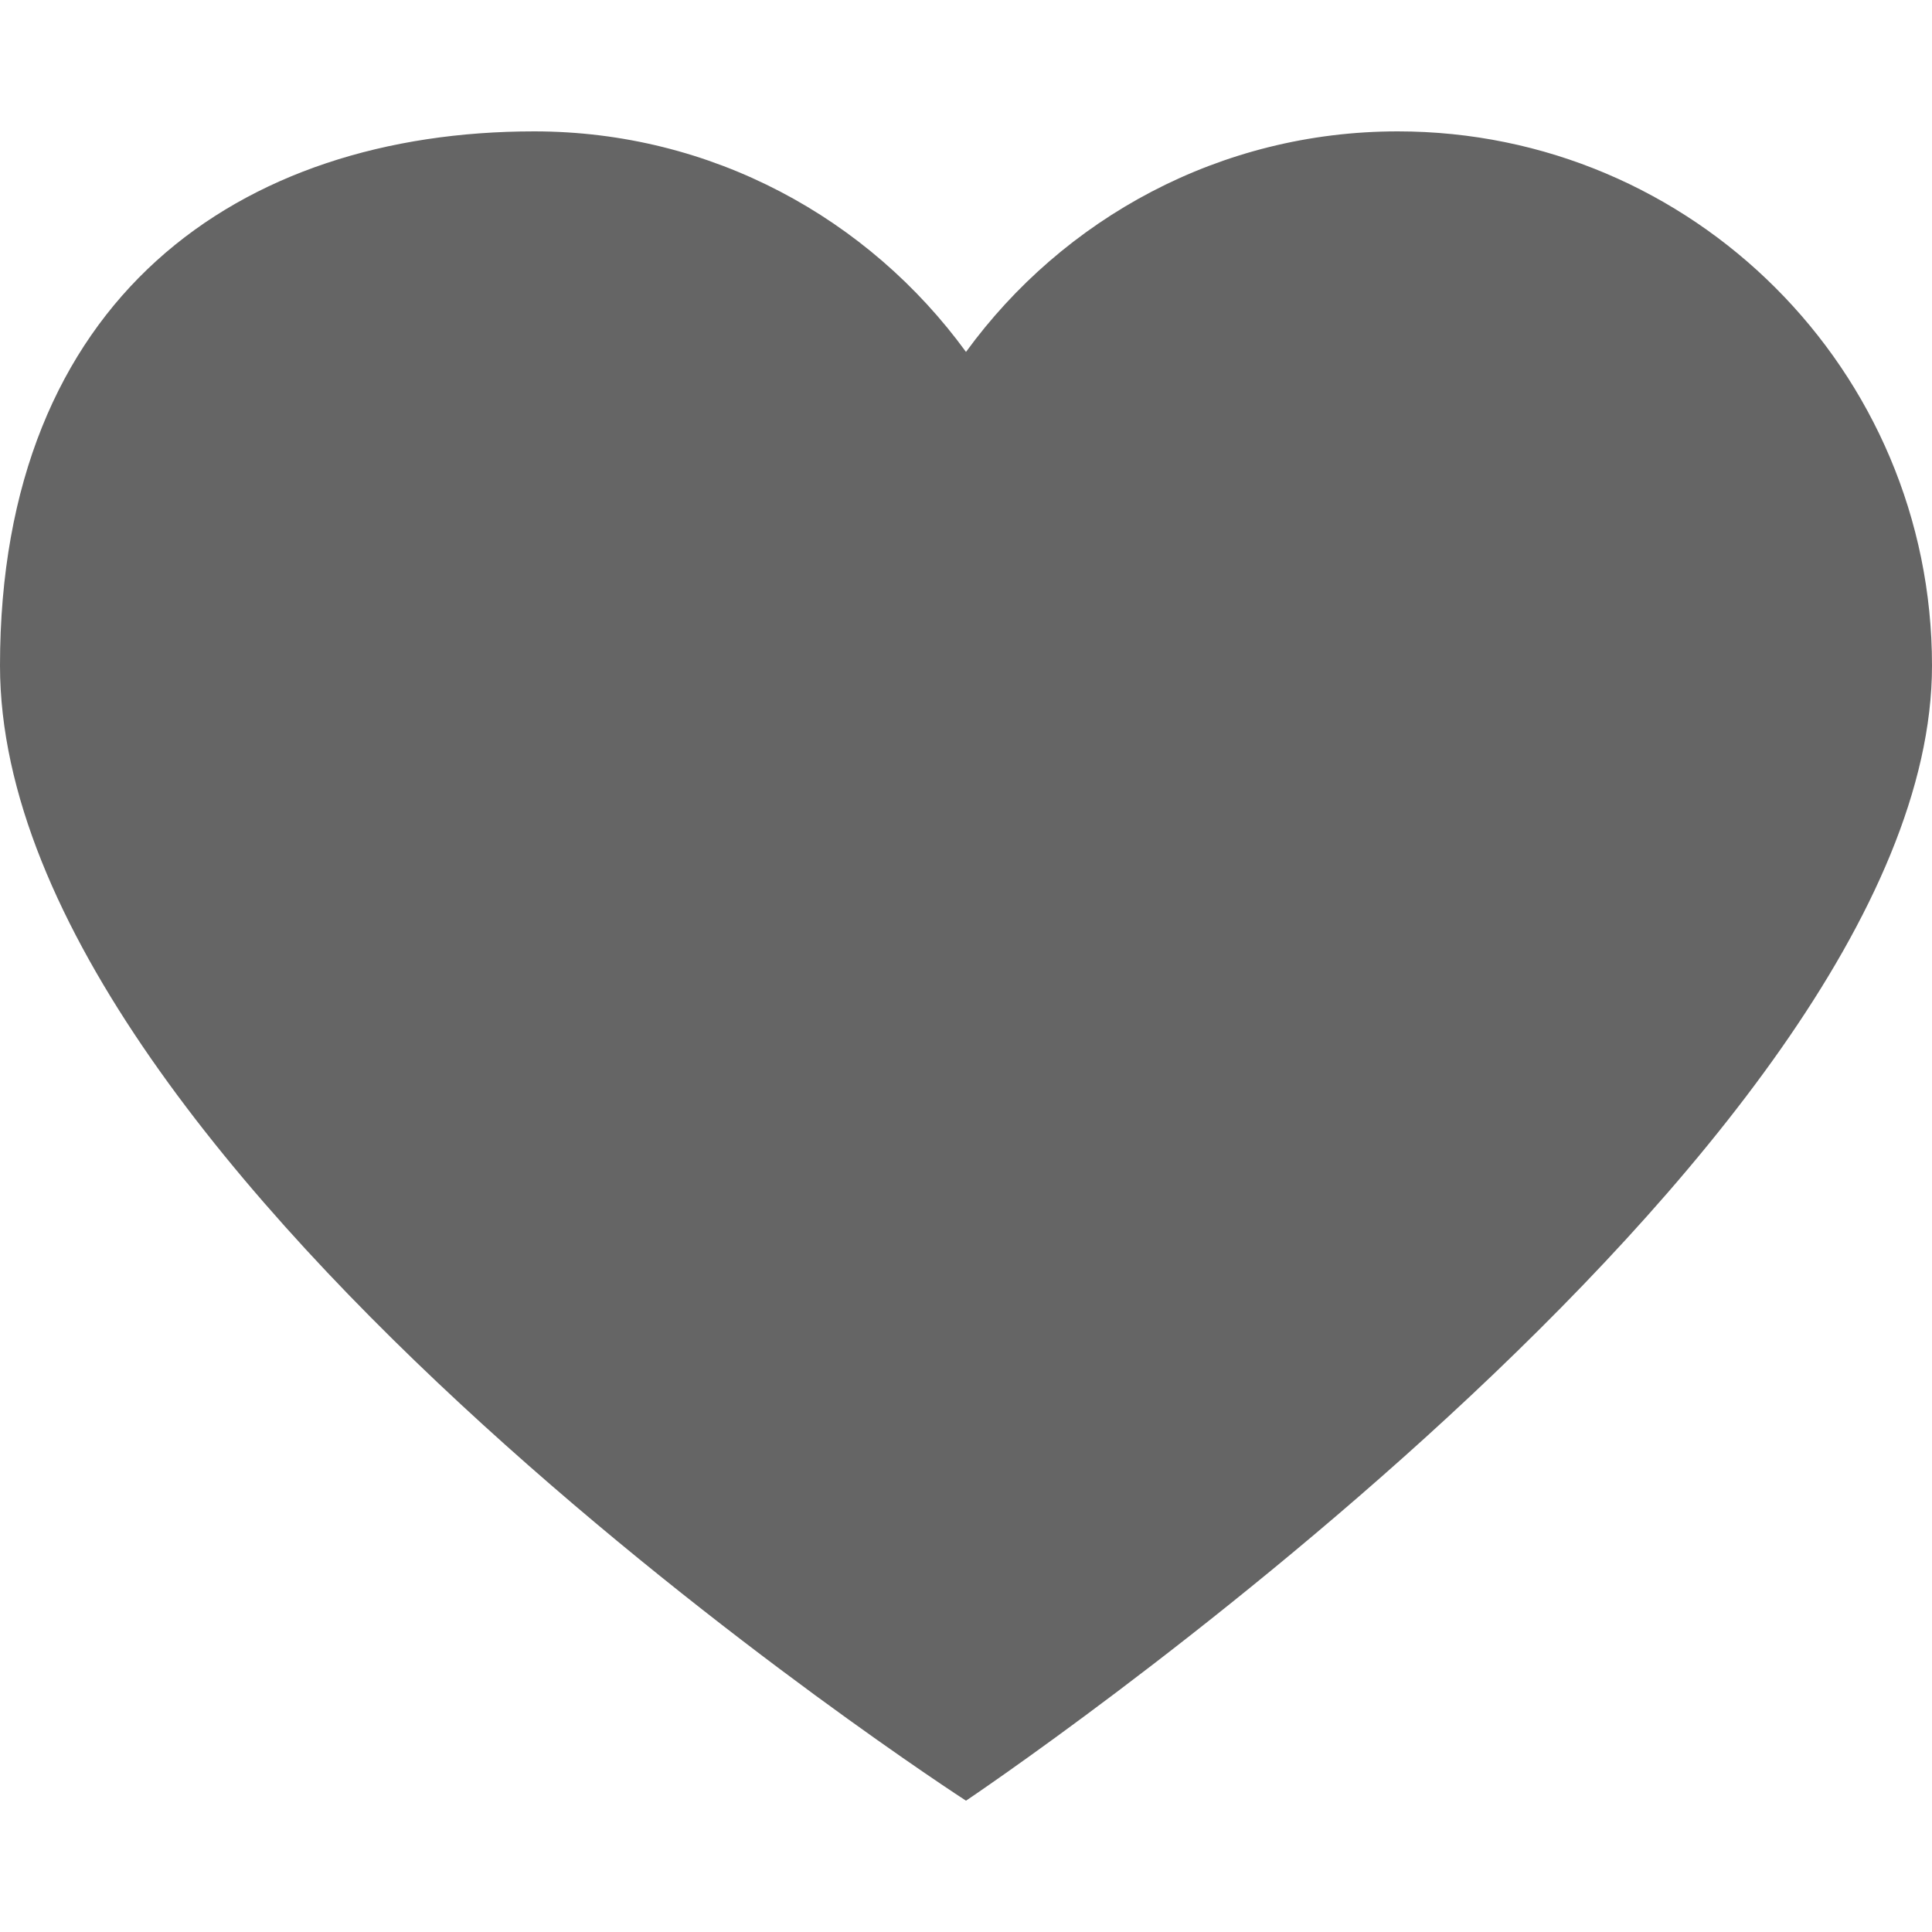 <?xml version="1.0" encoding="UTF-8"?> <svg xmlns="http://www.w3.org/2000/svg" width="32" height="32" viewBox="0 0 32 32" fill="none"> <path d="M23.151 2.176C28.038 2.176 32 6.138 32 11.024C32 19.099 16 29.825 16 29.825C16 29.825 0 19.486 0 11.024C0 4.941 3.962 2.176 8.848 2.176C11.791 2.176 14.39 3.619 16 5.829C17.609 3.619 20.209 2.176 23.151 2.176Z" fill="#656565"></path> </svg> 